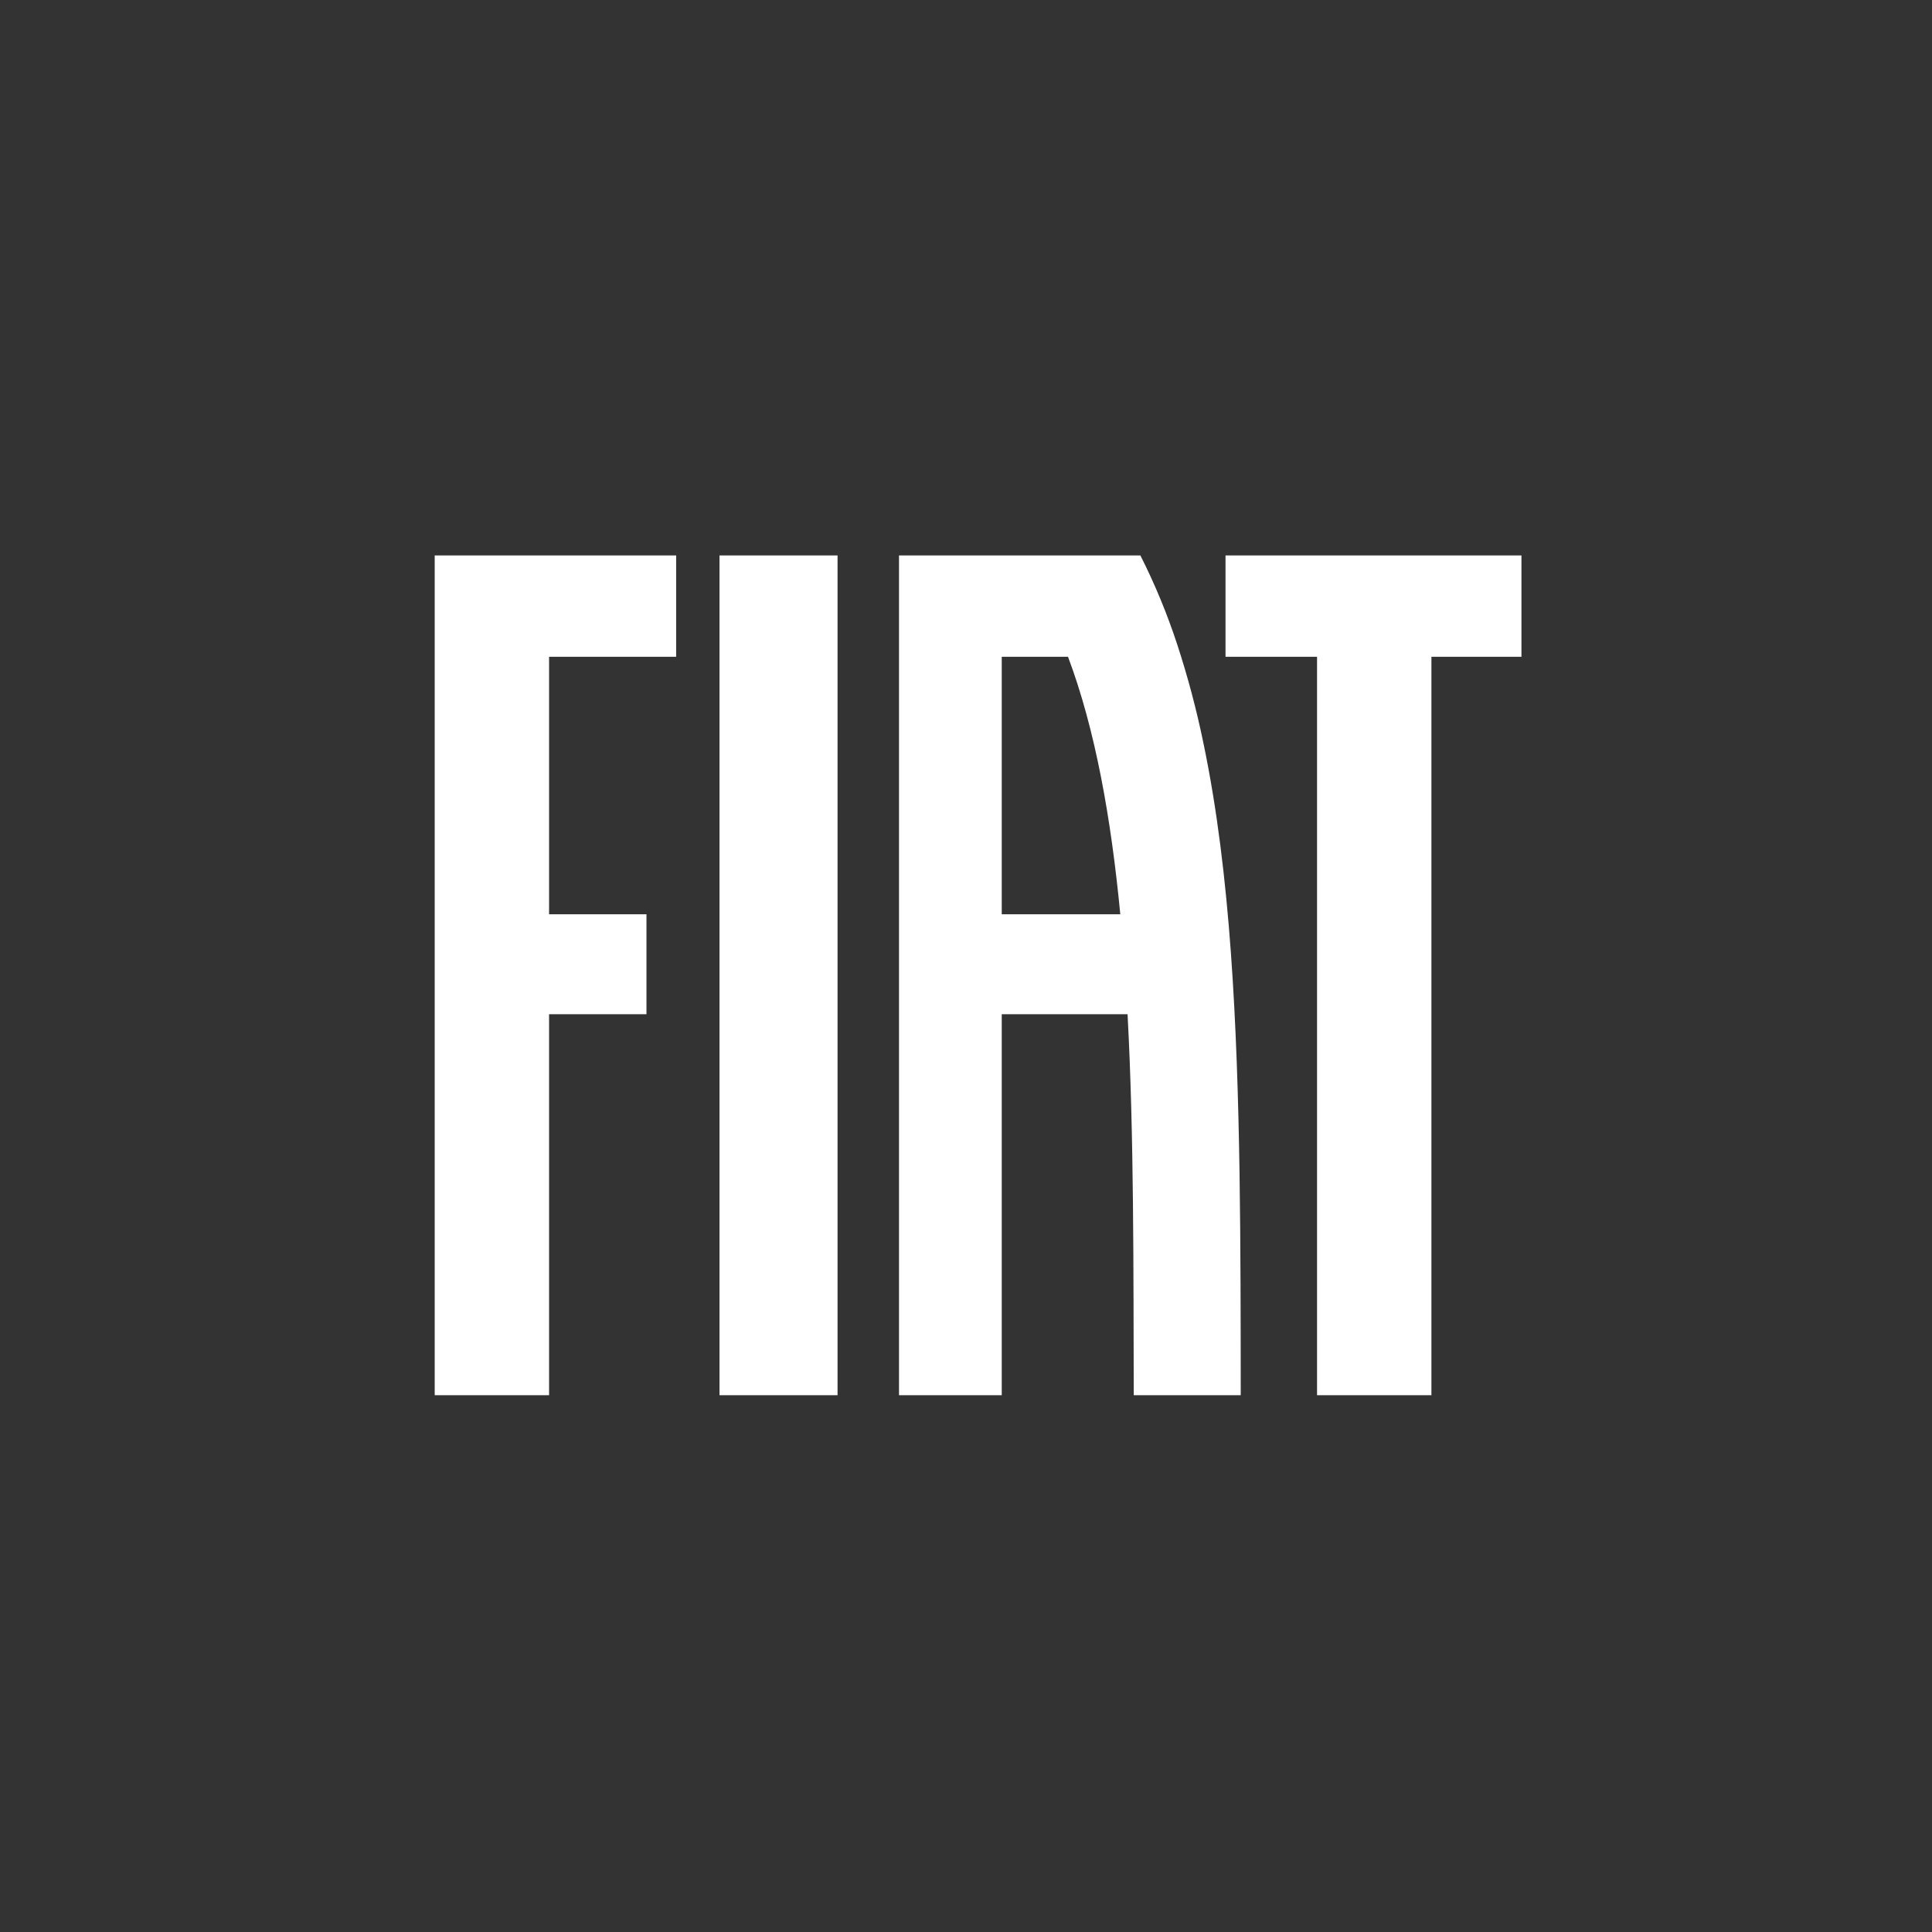 <svg width="80" height="80" viewBox="0 0 80 80" fill="none" xmlns="http://www.w3.org/2000/svg">
<rect x="0" y="0" width="80" height="80" fill="#333333" stroke="none"/>
<g clip-path="url(#clip0_9784_145917)">
<path d="M29.793 23H34.681V57.773H29.793V23ZM50.746 23V27.196H54.536V57.773H59.272V27.196H63V23H50.746ZM18 57.773H22.736V41.997H26.769V37.859H22.736V27.196H27.998V23H18V57.773ZM51.374 55.495C51.375 56.257 51.376 57.016 51.376 57.773H46.946C46.942 56.457 46.939 55.135 46.937 53.807C46.933 52.48 46.927 51.152 46.913 49.827C46.885 47.182 46.826 44.546 46.69 41.997H41.48V57.773H37.226V23H47.221C47.826 24.196 48.339 25.439 48.756 26.716C49.187 28.036 49.544 29.38 49.825 30.742C50.115 32.126 50.346 33.553 50.532 35.006C50.717 36.458 50.859 37.943 50.968 39.442C51.077 40.94 51.154 42.464 51.211 43.989C51.267 45.513 51.303 47.059 51.327 48.593C51.35 50.123 51.362 51.678 51.368 53.202C51.372 53.968 51.374 54.733 51.374 55.495ZM46.389 37.859C46.008 33.883 45.355 30.203 44.224 27.196H41.48V37.859H46.389Z" fill="white"/>
</g>
<defs>
<clipPath id="clip0_9784_145917">
<rect width="45" height="34.773" fill="white" transform="translate(18 23)"/>
</clipPath>
</defs>
</svg>
